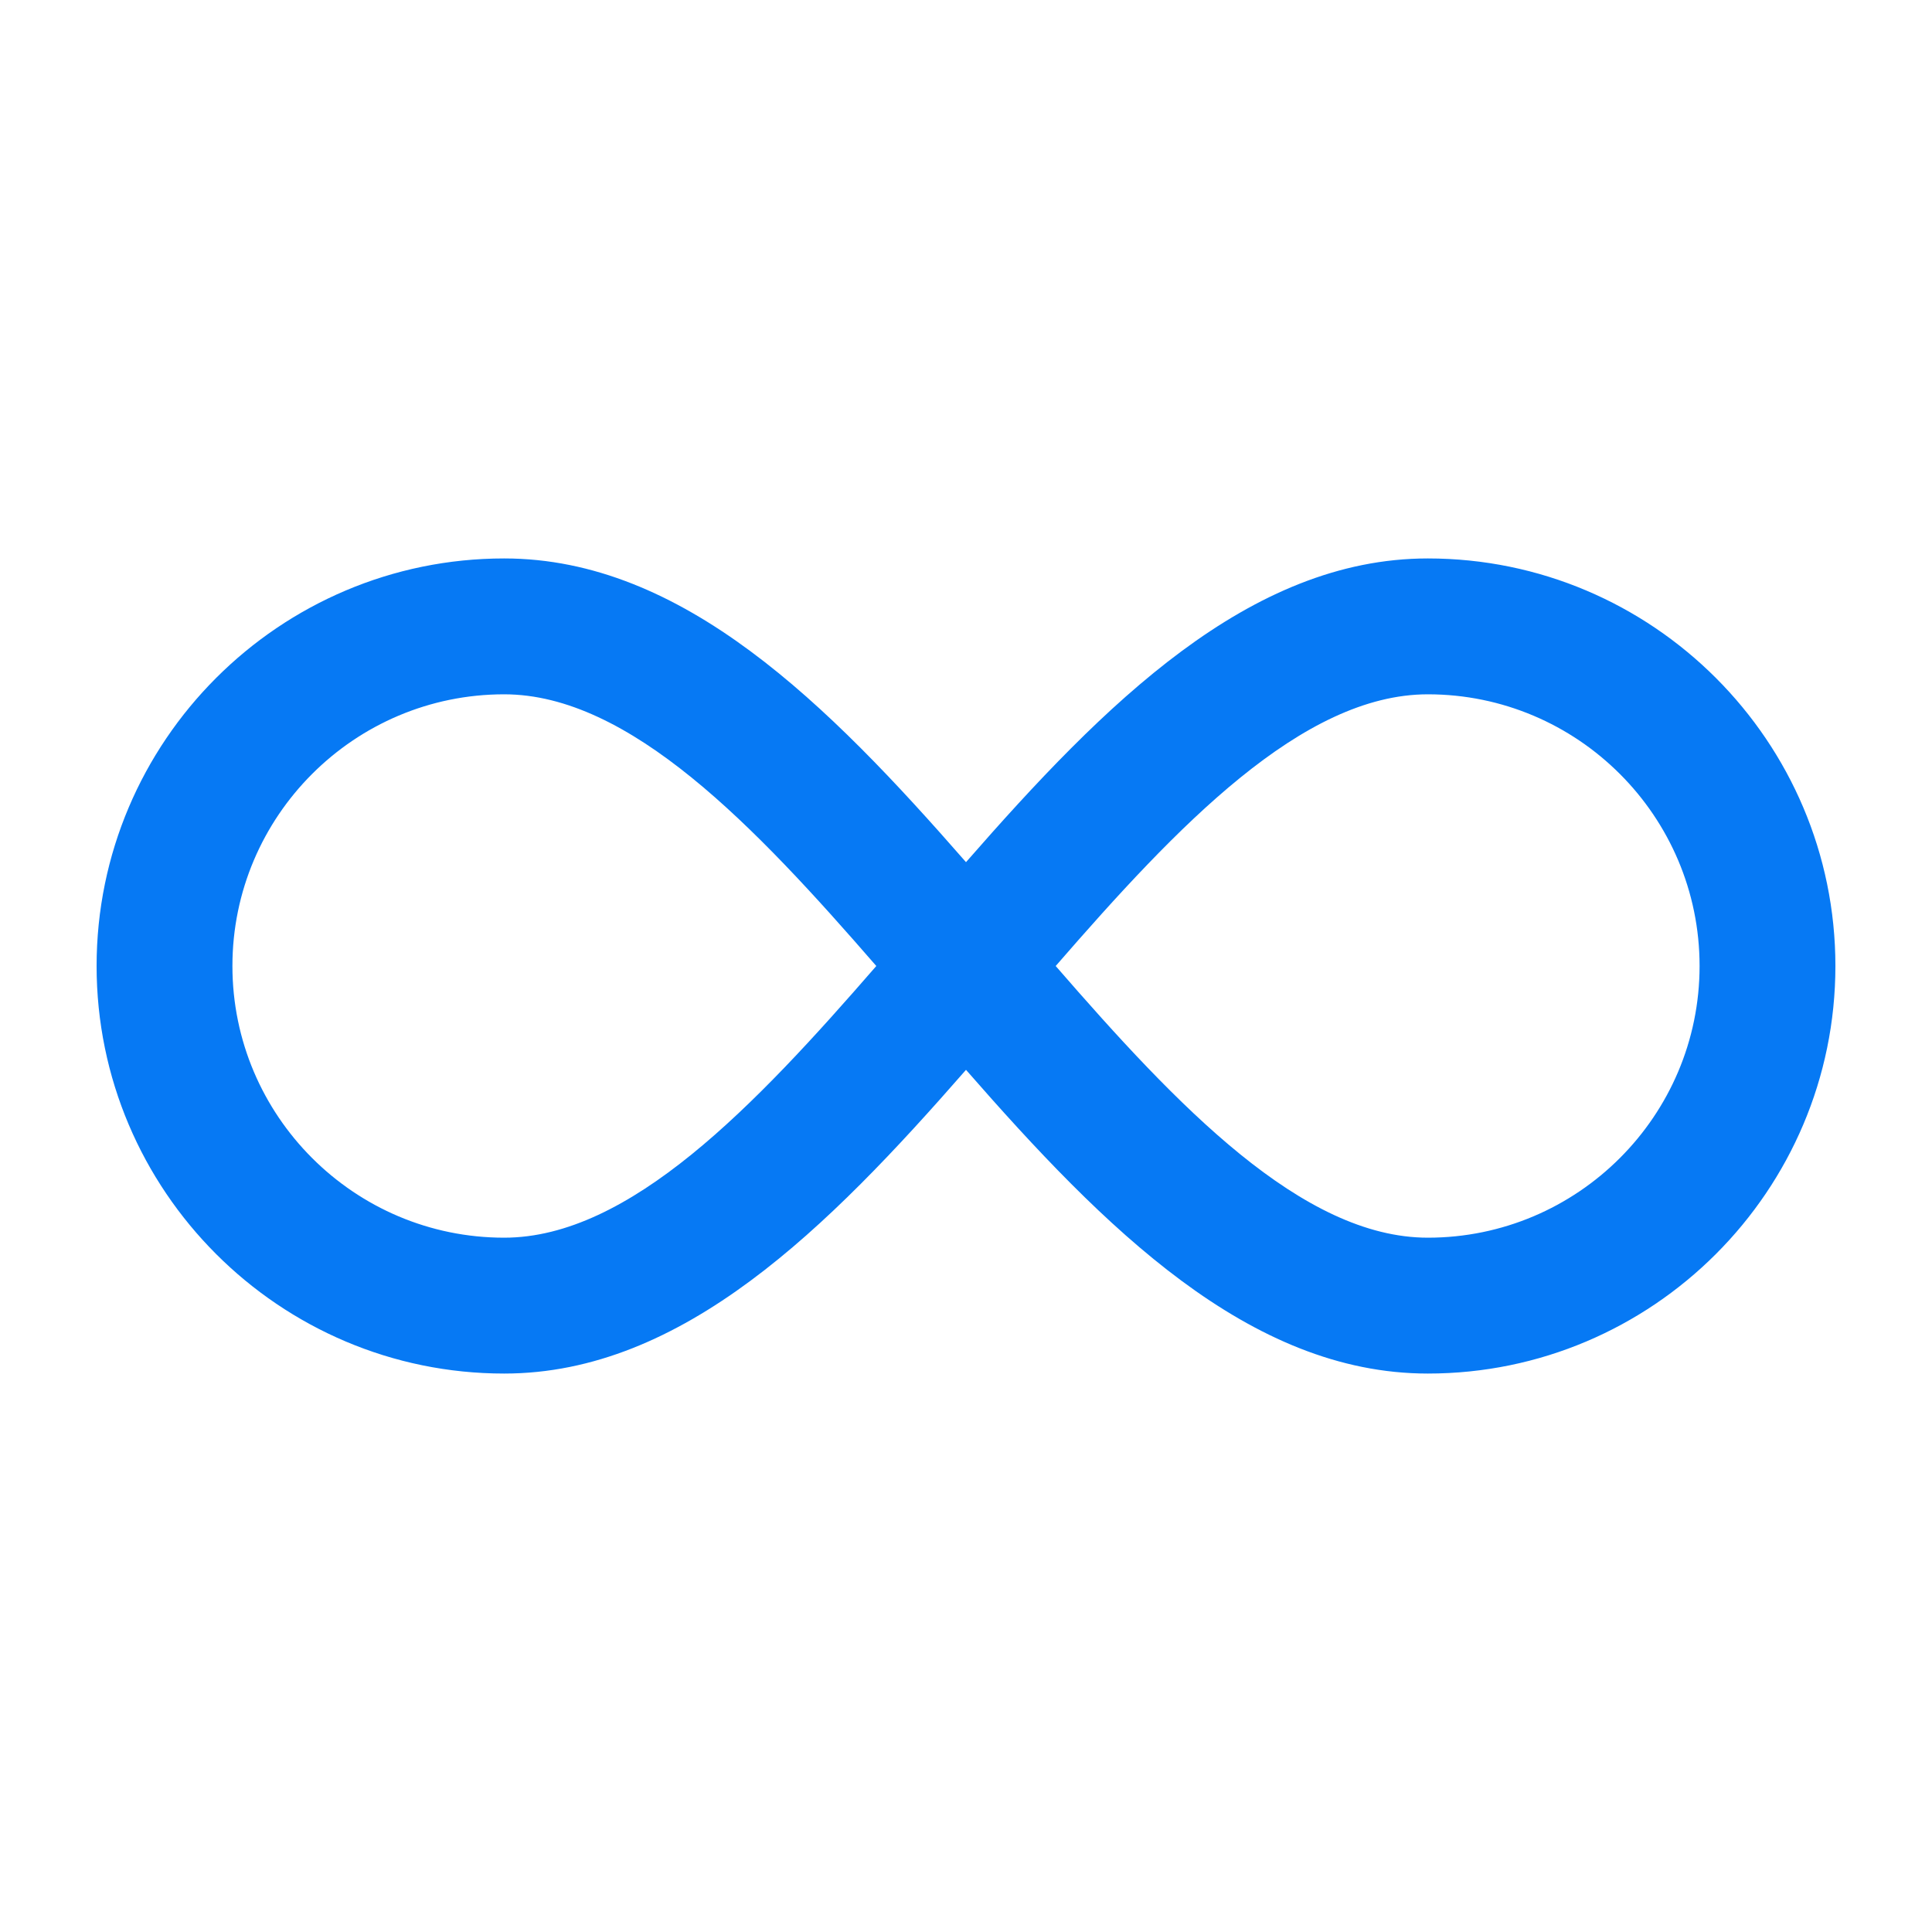 <svg width="40" height="40" viewBox="0 0 40 40" fill="none" xmlns="http://www.w3.org/2000/svg">
<path d="M29.562 11.562C25.864 11.562 22.856 14.582 20 17.85C17.144 14.582 14.136 11.562 10.438 11.562C5.785 11.562 2 15.348 2 20C2 24.652 5.785 28.438 10.438 28.438C14.136 28.438 17.144 25.418 20 22.15C22.856 25.418 25.864 28.438 29.562 28.438C34.215 28.438 38 24.652 38 20C38 15.348 34.215 11.562 29.562 11.562ZM10.438 25.625C7.336 25.625 4.812 23.102 4.812 20C4.812 16.898 7.336 14.375 10.438 14.375C13.035 14.375 15.624 17.099 18.143 20C15.624 22.901 13.035 25.625 10.438 25.625ZM29.562 25.625C26.965 25.625 24.376 22.901 21.857 20C24.376 17.099 26.965 14.375 29.562 14.375C32.664 14.375 35.188 16.898 35.188 20C35.188 23.102 32.664 25.625 29.562 25.625Z" fill="#0679F4"/>
</svg>

